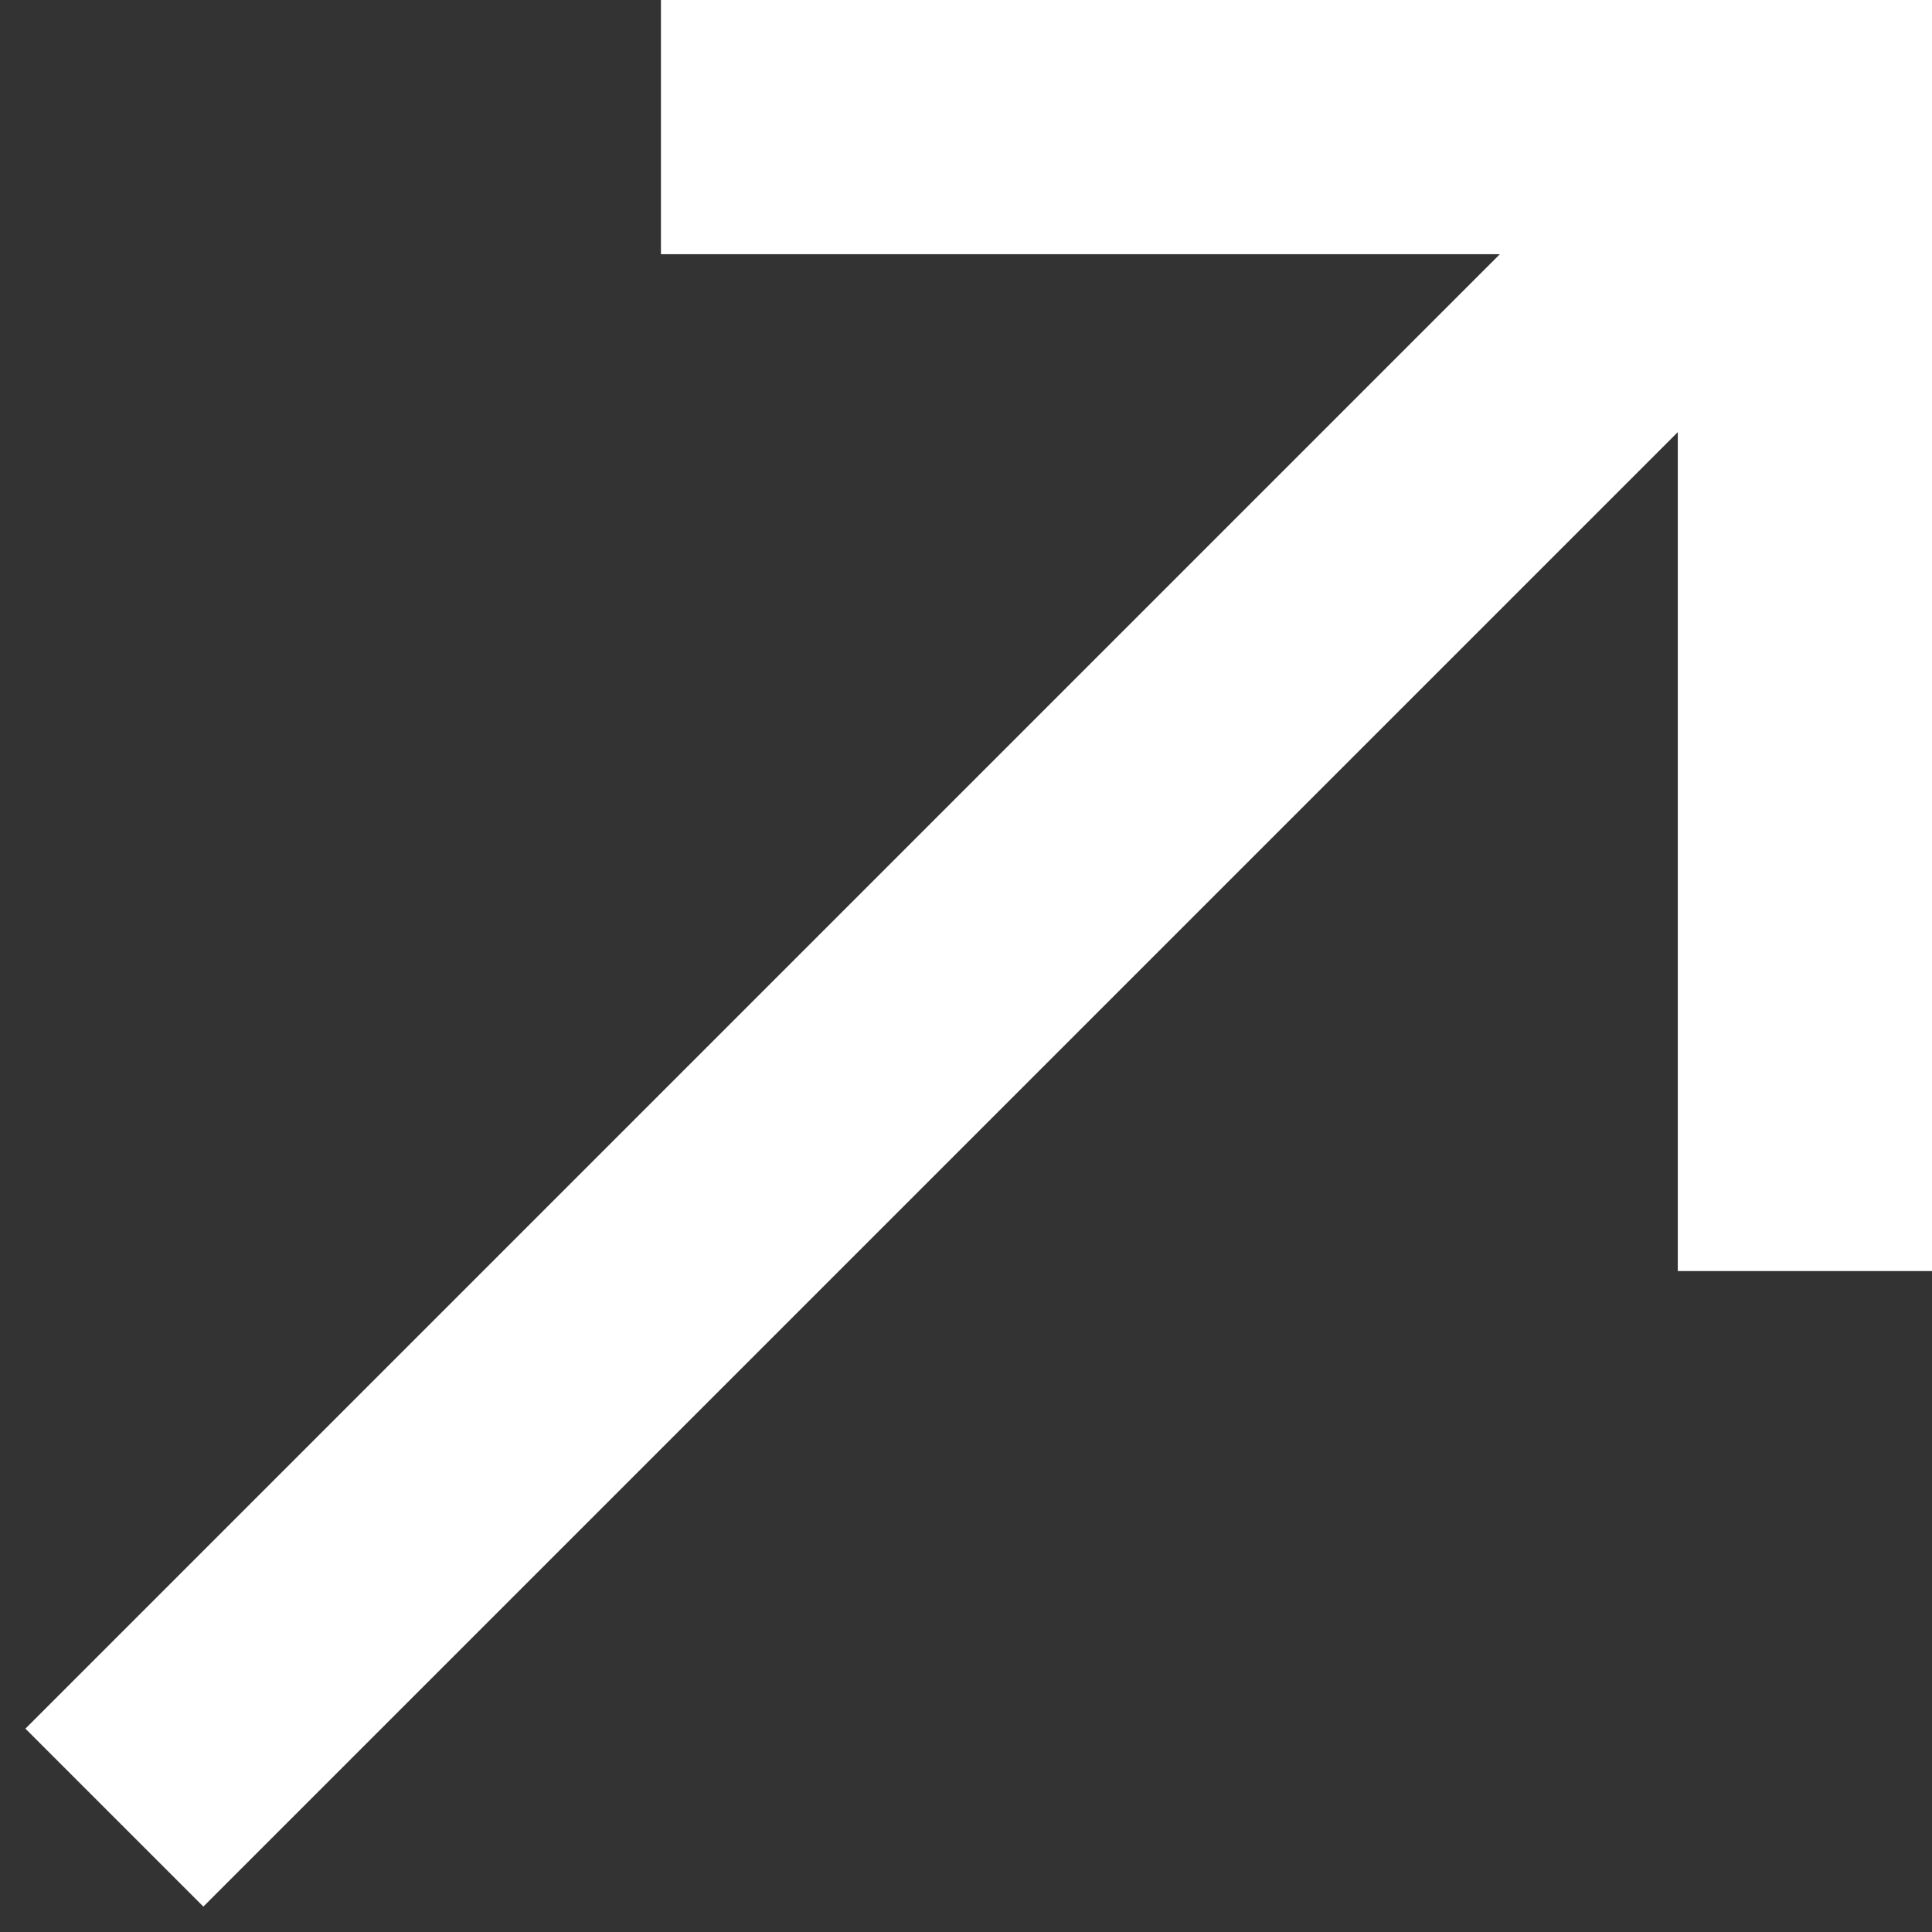 <svg width="19" height="19" viewBox="0 0 19 19" fill="none" xmlns="http://www.w3.org/2000/svg">
<rect x="0" y="0" width="19" height="19" fill="#333333" stroke="none"/>
<path d="M2 18.75L0.25 17L14.75 2.5H6.5V0H19V12.5H16.5V4.25L2 18.75Z" fill="white"/>
</svg>
